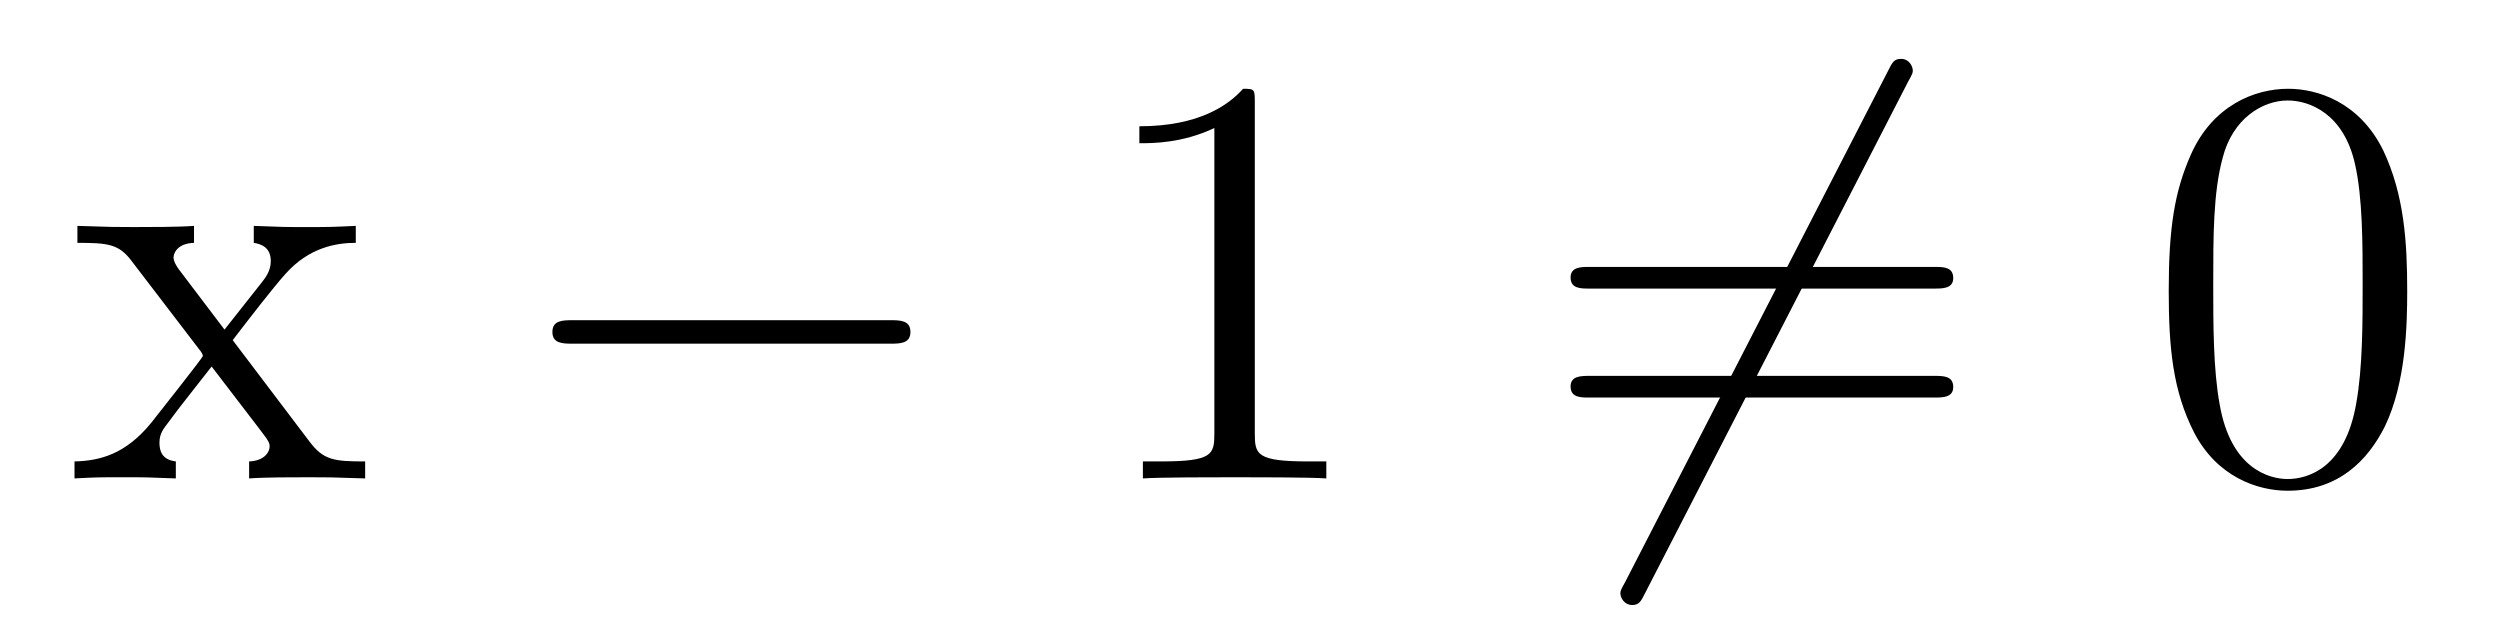 <?xml version='1.0' encoding='UTF-8'?>
<!-- This file was generated by dvisvgm 2.8.1 -->
<svg version='1.1' xmlns='http://www.w3.org/2000/svg' xmlns:xlink='http://www.w3.org/1999/xlink' width='51pt' height='13pt' viewBox='0 -13 51 13'>
<g id='page1'>
<g transform='matrix(1 0 0 -1 -127 651)'>
<path d='M131.747 657.061C132.094 657.515 132.596 658.161 132.823 658.412C133.313 658.962 133.875 659.046 134.258 659.046V659.392C133.743 659.368 133.72 659.368 133.253 659.368C132.799 659.368 132.775 659.368 132.177 659.392V659.046C132.333 659.022 132.524 658.95 132.524 658.675C132.524 658.472 132.417 658.34 132.345 658.245L131.58 657.276L130.647 658.507C130.612 658.555 130.54 658.663 130.54 658.747C130.54 658.818 130.6 659.033 130.958 659.046V659.392C130.659 659.368 130.05 659.368 129.727 659.368C129.333 659.368 129.308 659.368 128.579 659.392V659.046C129.189 659.046 129.416 659.022 129.667 658.699L131.066 656.87C131.09 656.846 131.138 656.774 131.138 656.738C131.138 656.703 130.205 655.531 130.086 655.376C129.56 654.73 129.033 654.599 128.52 654.587V654.24C128.974 654.264 128.998 654.264 129.512 654.264C129.966 654.264 129.99 654.264 130.587 654.24V654.587C130.301 654.622 130.253 654.802 130.253 654.969C130.253 655.16 130.337 655.256 130.456 655.412C130.635 655.662 131.03 656.152 131.317 656.523L132.297 655.244C132.5 654.981 132.5 654.957 132.5 654.886C132.5 654.79 132.405 654.599 132.082 654.587V654.24C132.393 654.264 132.978 654.264 133.313 654.264C133.707 654.264 133.732 654.264 134.449 654.24V654.587C133.815 654.587 133.6 654.611 133.313 654.993L131.747 657.061Z'/>
<path d='M145.155 656.989C145.358 656.989 145.573 656.989 145.573 657.228C145.573 657.468 145.358 657.468 145.155 657.468H138.688C138.485 657.468 138.269 657.468 138.269 657.228C138.269 656.989 138.485 656.989 138.688 656.989H145.155Z'/>
<path d='M152.598 661.902C152.598 662.178 152.598 662.189 152.359 662.189C152.072 661.867 151.475 661.424 150.243 661.424V661.078C150.518 661.078 151.116 661.078 151.773 661.388V655.16C151.773 654.73 151.738 654.587 150.685 654.587H150.315V654.24C150.638 654.264 151.797 654.264 152.192 654.264C152.586 654.264 153.734 654.264 154.057 654.24V654.587H153.686C152.634 654.587 152.598 654.73 152.598 655.16V661.902Z'/>
<path d='M165.925 662.333C166.021 662.5 166.021 662.524 166.021 662.56C166.021 662.644 165.949 662.799 165.782 662.799C165.638 662.799 165.603 662.727 165.519 662.56L160.152 652.124C160.056 651.957 160.056 651.933 160.056 651.897C160.056 651.801 160.14 651.658 160.295 651.658C160.438 651.658 160.474 651.73 160.558 651.897L165.925 662.333Z'/>
<path d='M166.463 658.113C166.631 658.113 166.846 658.113 166.846 658.328C166.846 658.555 166.643 658.555 166.463 658.555H159.423C159.255 658.555 159.04 658.555 159.04 658.34C159.04 658.113 159.243 658.113 159.423 658.113H166.463ZM166.463 655.89C166.631 655.89 166.846 655.89 166.846 656.105C166.846 656.332 166.643 656.332 166.463 656.332H159.423C159.255 656.332 159.04 656.332 159.04 656.117C159.04 655.89 159.243 655.89 159.423 655.89H166.463Z'/>
<path d='M176.107 658.065C176.107 659.058 176.047 660.026 175.617 660.934C175.127 661.927 174.266 662.189 173.68 662.189C172.987 662.189 172.138 661.843 171.696 660.851C171.361 660.097 171.242 659.356 171.242 658.065C171.242 656.906 171.325 656.033 171.756 655.184C172.222 654.276 173.047 653.989 173.668 653.989C174.708 653.989 175.306 654.611 175.653 655.304C176.083 656.2 176.107 657.372 176.107 658.065ZM173.668 654.228C173.286 654.228 172.509 654.443 172.282 655.746C172.15 656.463 172.15 657.372 172.15 658.209C172.15 659.189 172.15 660.073 172.342 660.779C172.545 661.58 173.154 661.95 173.668 661.95C174.123 661.95 174.816 661.675 175.043 660.648C175.198 659.966 175.198 659.022 175.198 658.209C175.198 657.408 175.198 656.499 175.067 655.77C174.84 654.455 174.087 654.228 173.668 654.228Z'/>
</g>
</g>
</svg>